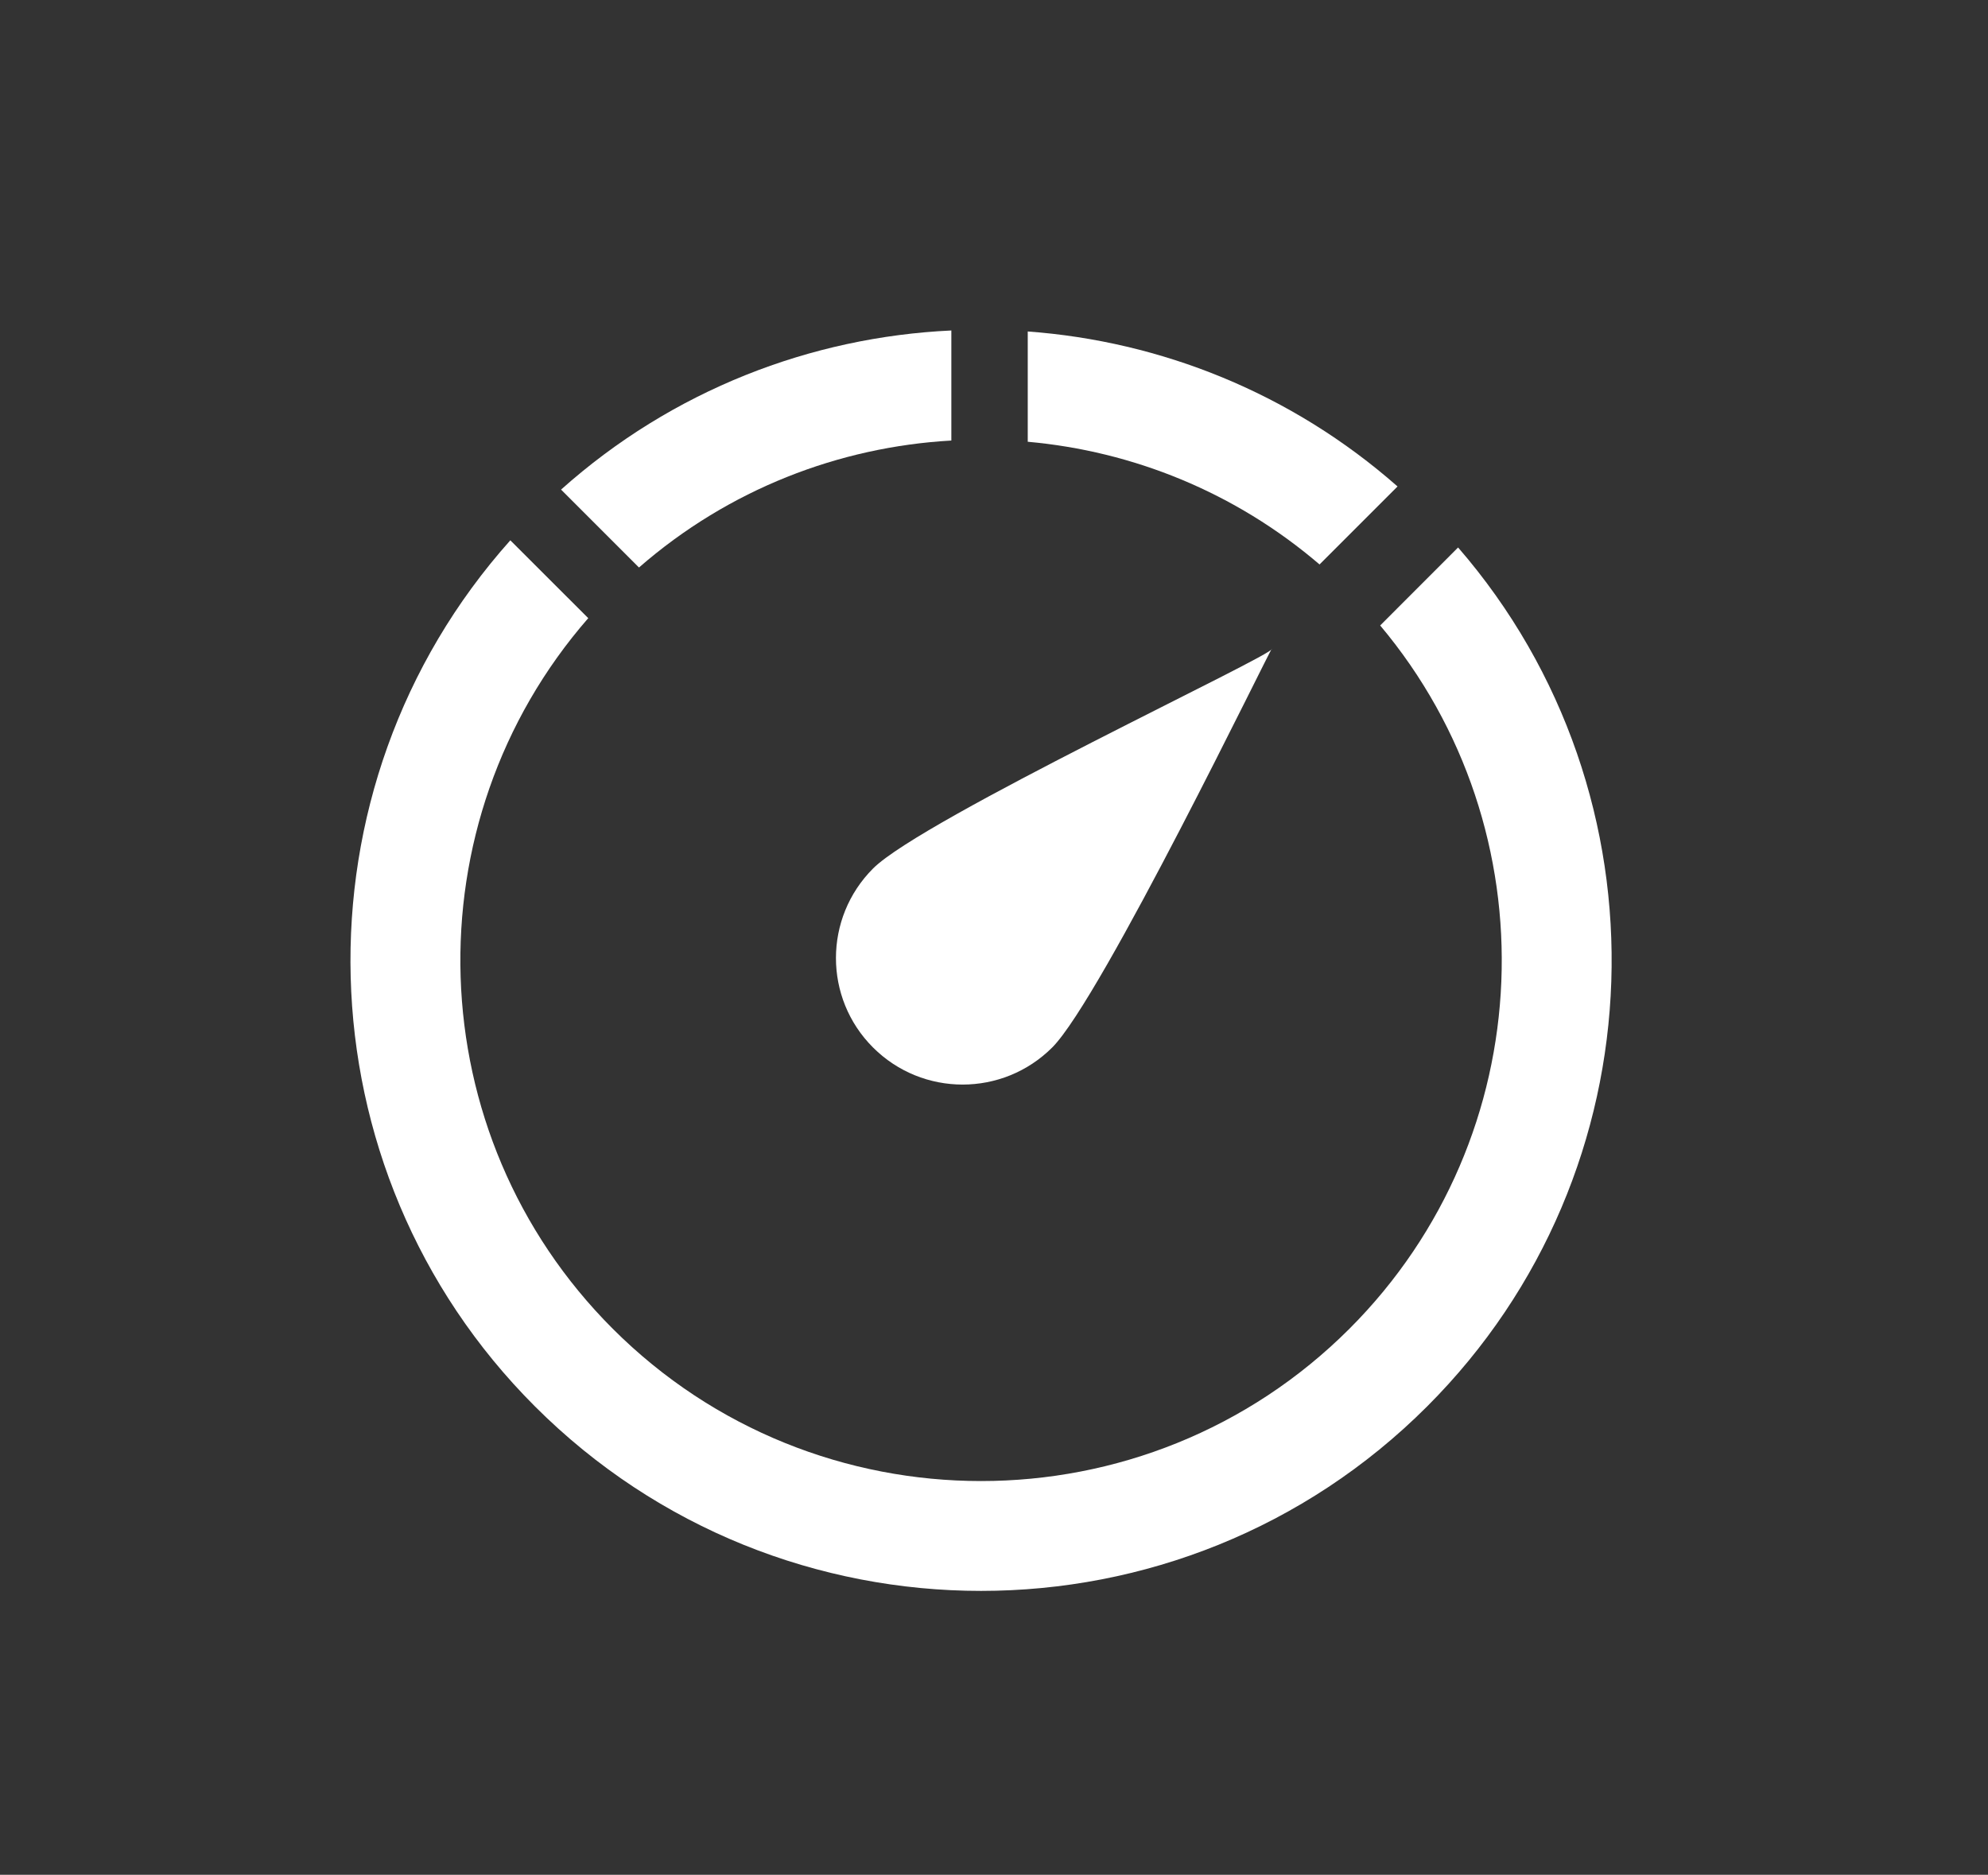 <?xml version="1.0" encoding="utf-8"?>
<!-- Generator: Adobe Illustrator 23.0.0, SVG Export Plug-In . SVG Version: 6.00 Build 0)  -->
<svg version="1.1" id="Layer_1" xmlns="http://www.w3.org/2000/svg" xmlns:xlink="http://www.w3.org/1999/xlink" x="0px" y="0px"
	 viewBox="0 0 261 246.15" style="enable-background:new 0 0 261 246.15;" xml:space="preserve">
<rect x="0" y="0" width="261" height="246.15" fill="#333333" stroke="none"/>
<style type="text/css">
	.st0{fill:#020202;}
	.st1{fill:none;}
	.st2{fill:none;stroke:#020202;stroke-width:10;stroke-miterlimit:10;}
	.st3{fill:#FFFFFF;}
	.st4{fill:#FFFDFD;}
	.st5{fill:#1E1D1D;}
	.st6{fill:none;stroke:#000000;stroke-width:9;stroke-miterlimit:10;}
	.st7{fill:none;stroke:#020202;stroke-width:7;stroke-miterlimit:10;}
	.st8{fill:none;stroke:#000000;stroke-width:7.787;stroke-miterlimit:10;}
	.st9{fill:none;stroke:#000000;stroke-width:7.662;stroke-miterlimit:10;}
	.st10{fill:none;stroke:#000000;stroke-width:3.288;stroke-miterlimit:10;}
	.st11{fill:#1A1A1A;}
	.st12{fill:none;stroke:#000000;stroke-width:4.033;stroke-miterlimit:10;}
	.st13{fill:none;stroke:#000000;stroke-width:3.968;stroke-miterlimit:10;}
	.st14{fill:#1F1B58;}
	.st15{fill:none;stroke:#020202;stroke-width:2;stroke-miterlimit:10;}
</style>
<g>
	<g>
		<path class="st3" d="M124.89,43.39c-18.42,0.86-36.61,7.83-51.23,20.89l10.23,10.23c11.79-10.28,26.29-15.84,41.01-16.67V43.39z"
			/>
		<path class="st3" d="M134.93,43.52V58c13.76,1.23,27.2,6.6,38.31,16.11l10.24-10.24C169.52,51.58,152.39,44.8,134.93,43.52z"/>
		<path class="st3" d="M177.17,174.45c-26.67,26.67-70.06,26.67-96.73,0C54.89,148.9,53.82,108,77.23,81.16L67,70.94
			c-29.02,32.48-27.95,82.54,3.23,113.71c32.3,32.3,84.84,32.3,117.14,0c30.88-30.88,32.23-80.27,4.06-112.77L181.2,82.12
			C203.75,108.96,202.41,149.2,177.17,174.45z"/>
	</g>
	<path class="st3" d="M114.63,114.02c6.49-6.49,52.98-28.19,52.34-28.83c-0.13-0.13-22.33,45.85-28.83,52.34s-17.02,6.49-23.52,0
		S108.13,120.52,114.63,114.02z"/>
</g>
</svg>
